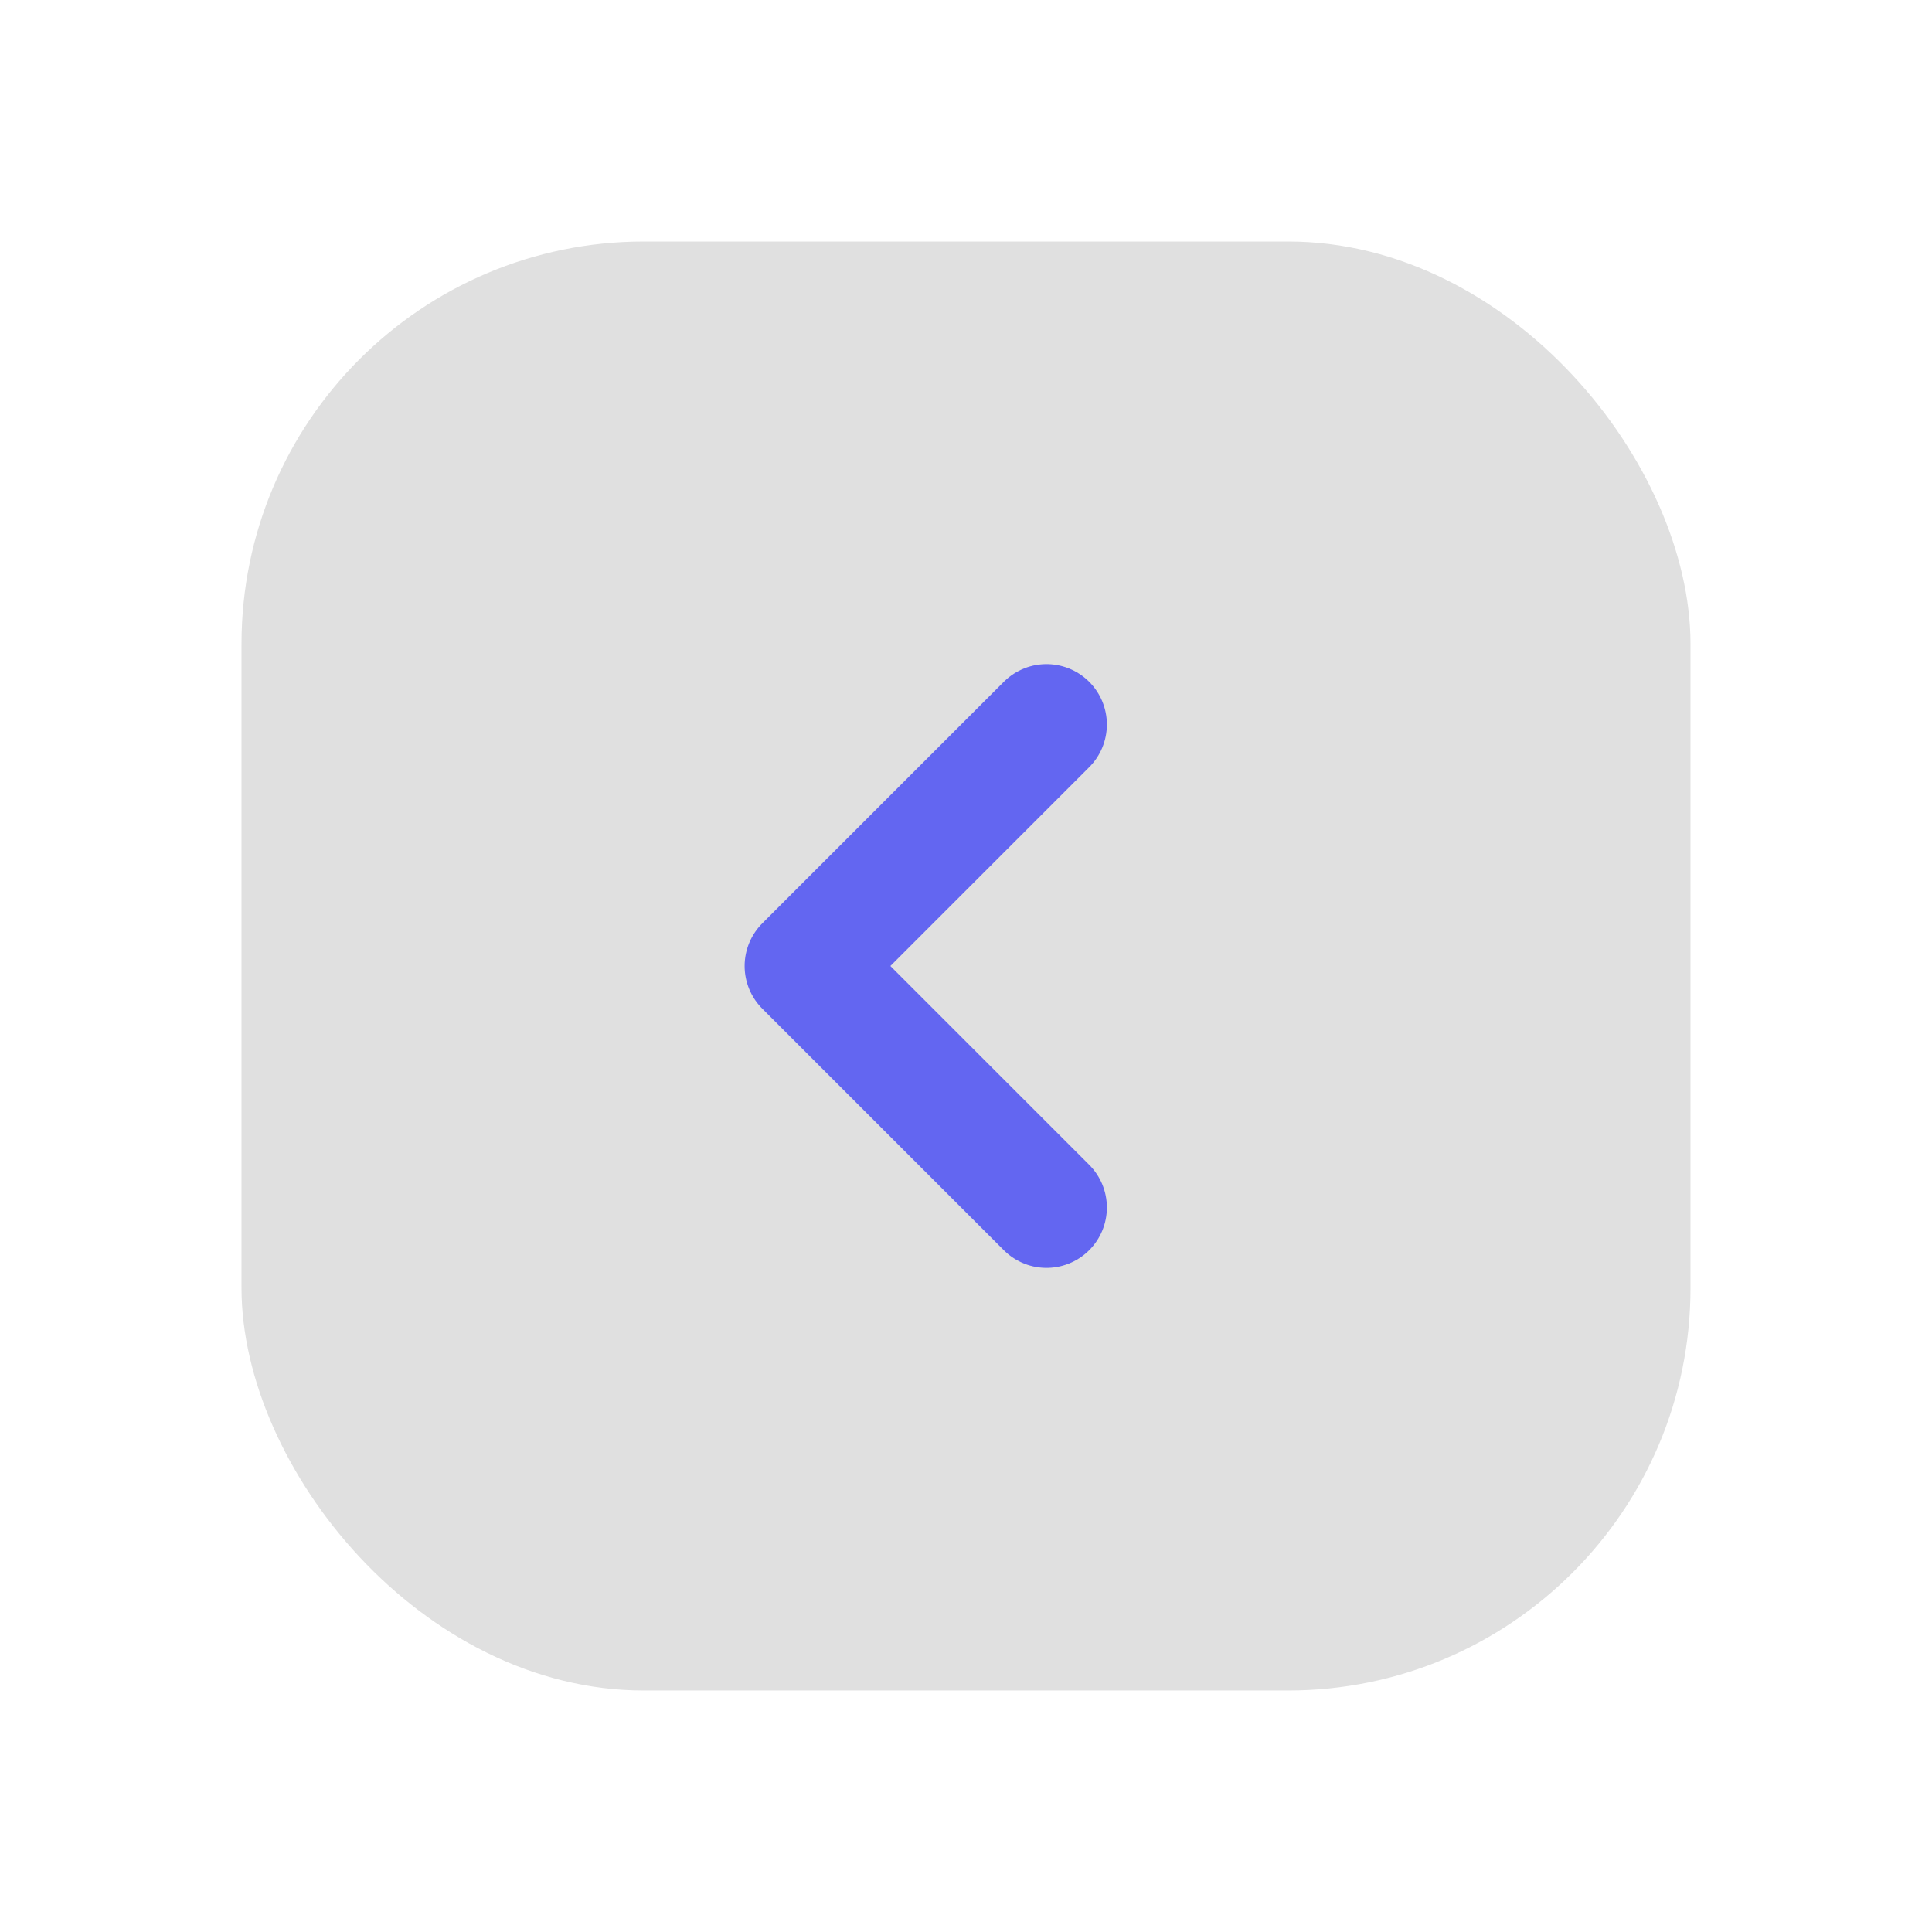 <svg xmlns="http://www.w3.org/2000/svg" viewBox="0 0 48 48" fill="none">
  <defs>
    <filter id="neu-3d82p59cj">
      <feDropShadow dx="-2" dy="-2" stdDeviation="2" flood-color="white" flood-opacity="0.7"/>
      <feDropShadow dx="2" dy="2" stdDeviation="2" flood-color="#a0a0a0" flood-opacity="0.5"/>
    </filter>
  </defs>
  <rect x="6" y="6" width="36" height="36" rx="10" fill="#e0e0e0" filter="url(#neu-3d82p59cj)"/>
  <path d="M26 18L20 24L26 30" stroke="#6366F1" stroke-width="3" stroke-linecap="round" stroke-linejoin="round"/>
</svg>